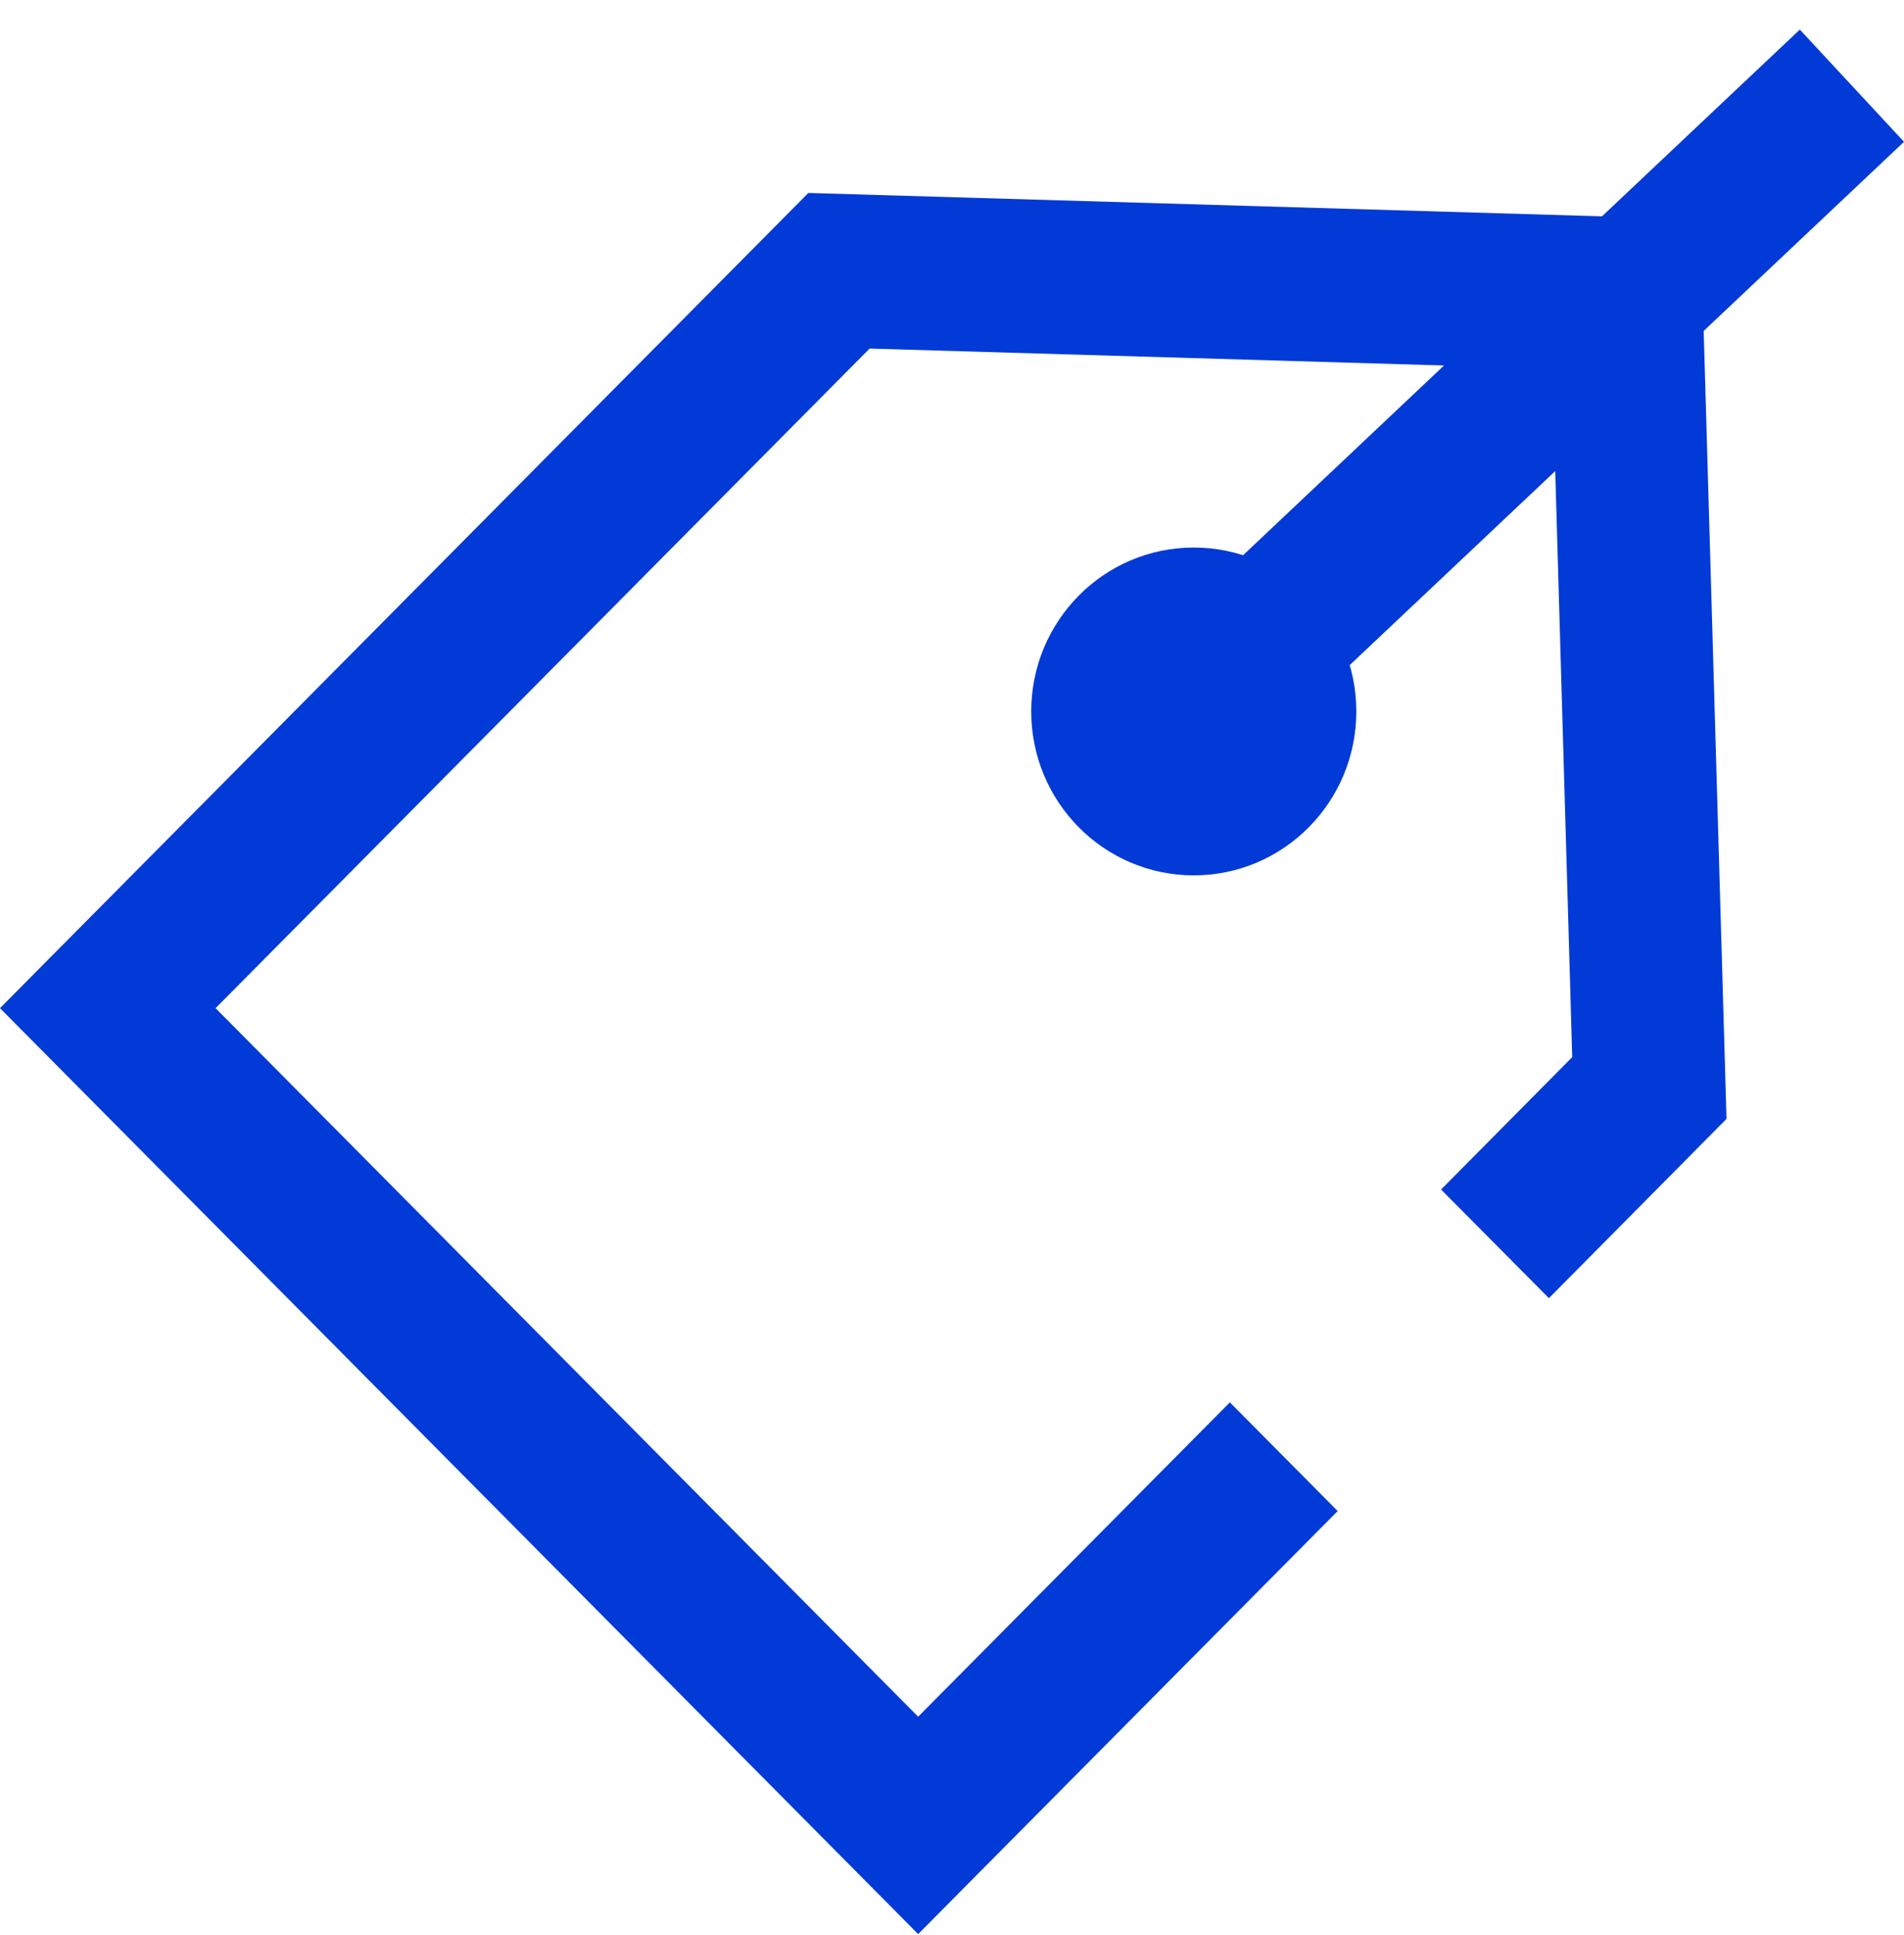 <svg width="63" height="64" viewBox="0 0 63 64" fill="none" xmlns="http://www.w3.org/2000/svg">
<path fill-rule="evenodd" clip-rule="evenodd" d="M47.78 12.09L40.754 18.722L44.201 22.434L51.46 15.583L52.022 34.969L47.682 39.348L51.251 42.942L57.127 37.012L56.372 10.947L63 4.691L59.553 0.979L53.007 7.156L26.747 6.383L0 33.349L30.38 63.978L44.261 49.984L40.694 46.389L30.38 56.787L7.133 33.349L28.774 11.53L47.78 12.09Z" fill="#013AD6"/>
<path d="M44.878 23.534C44.878 26.529 42.47 28.956 39.5 28.956C36.529 28.956 34.122 26.529 34.122 23.534C34.122 20.539 36.529 18.112 39.5 18.112C42.47 18.112 44.878 20.539 44.878 23.534Z" fill="#013AD6"/>
</svg>
